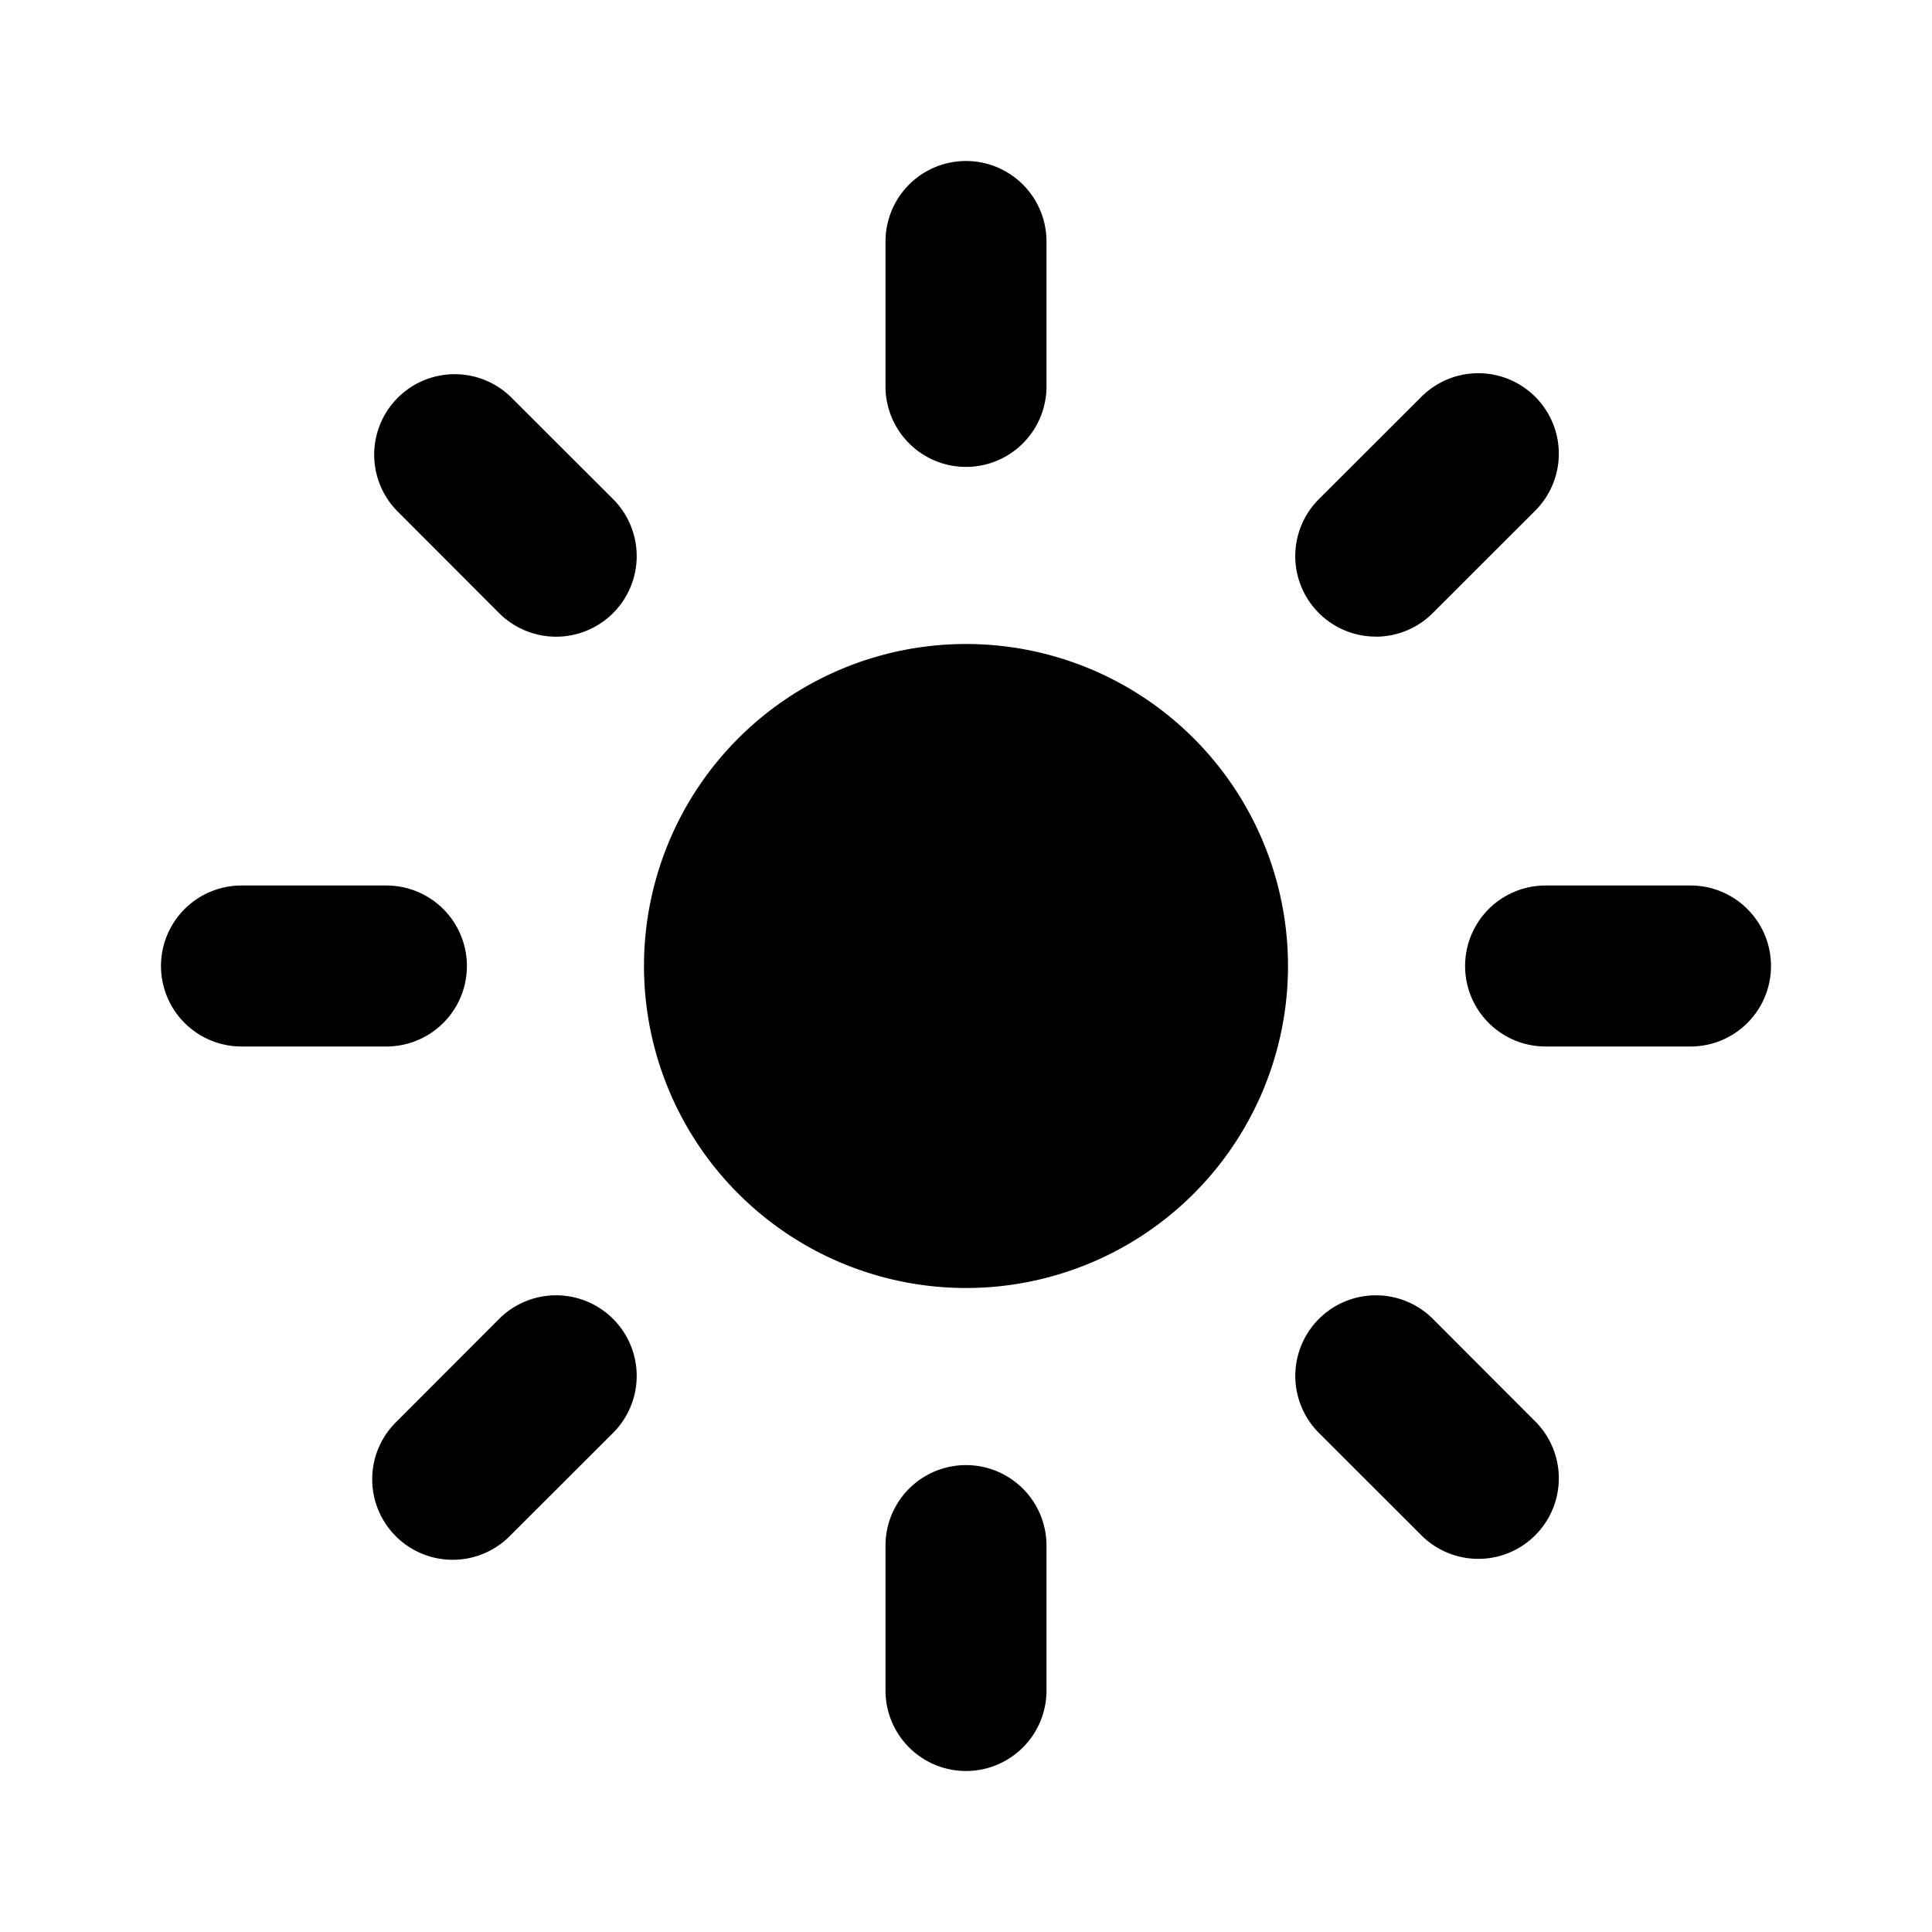 <?xml version="1.0" encoding="UTF-8"?>
<svg xmlns="http://www.w3.org/2000/svg" viewBox="0 0 24 24">
  <path d="M12,8a4,4,0,1,1-4,4A4,4,0,0,1,12,8Zm1-3.2V3a1,1,0,0,0-2,0V4.8a1,1,0,1,0,2,0ZM11,19.2V21a1,1,0,0,0,2,0V19.2a1,1,0,0,0-2,0ZM17.091,7.909a1,1,0,0,0,.707-.293l1.273-1.272a1,1,0,1,0-1.414-1.415L16.384,6.2a1,1,0,0,0,.707,1.708ZM6.343,19.071,7.616,17.8A1,1,0,0,0,6.2,16.384L4.929,17.657a1,1,0,1,0,1.414,1.414ZM21,11H19.2a1,1,0,0,0,0,2H21a1,1,0,0,0,0-2ZM2,12a1,1,0,0,0,1,1H4.8a1,1,0,1,0,0-2H3A1,1,0,0,0,2,12Zm14.384,5.8,1.273,1.272a1,1,0,1,0,1.414-1.415L17.8,16.384A1,1,0,0,0,16.384,17.8ZM6.343,4.929A1,1,0,0,0,4.929,6.343L6.2,7.616A1,1,0,0,0,7.616,6.2Z"></path>
</svg>
